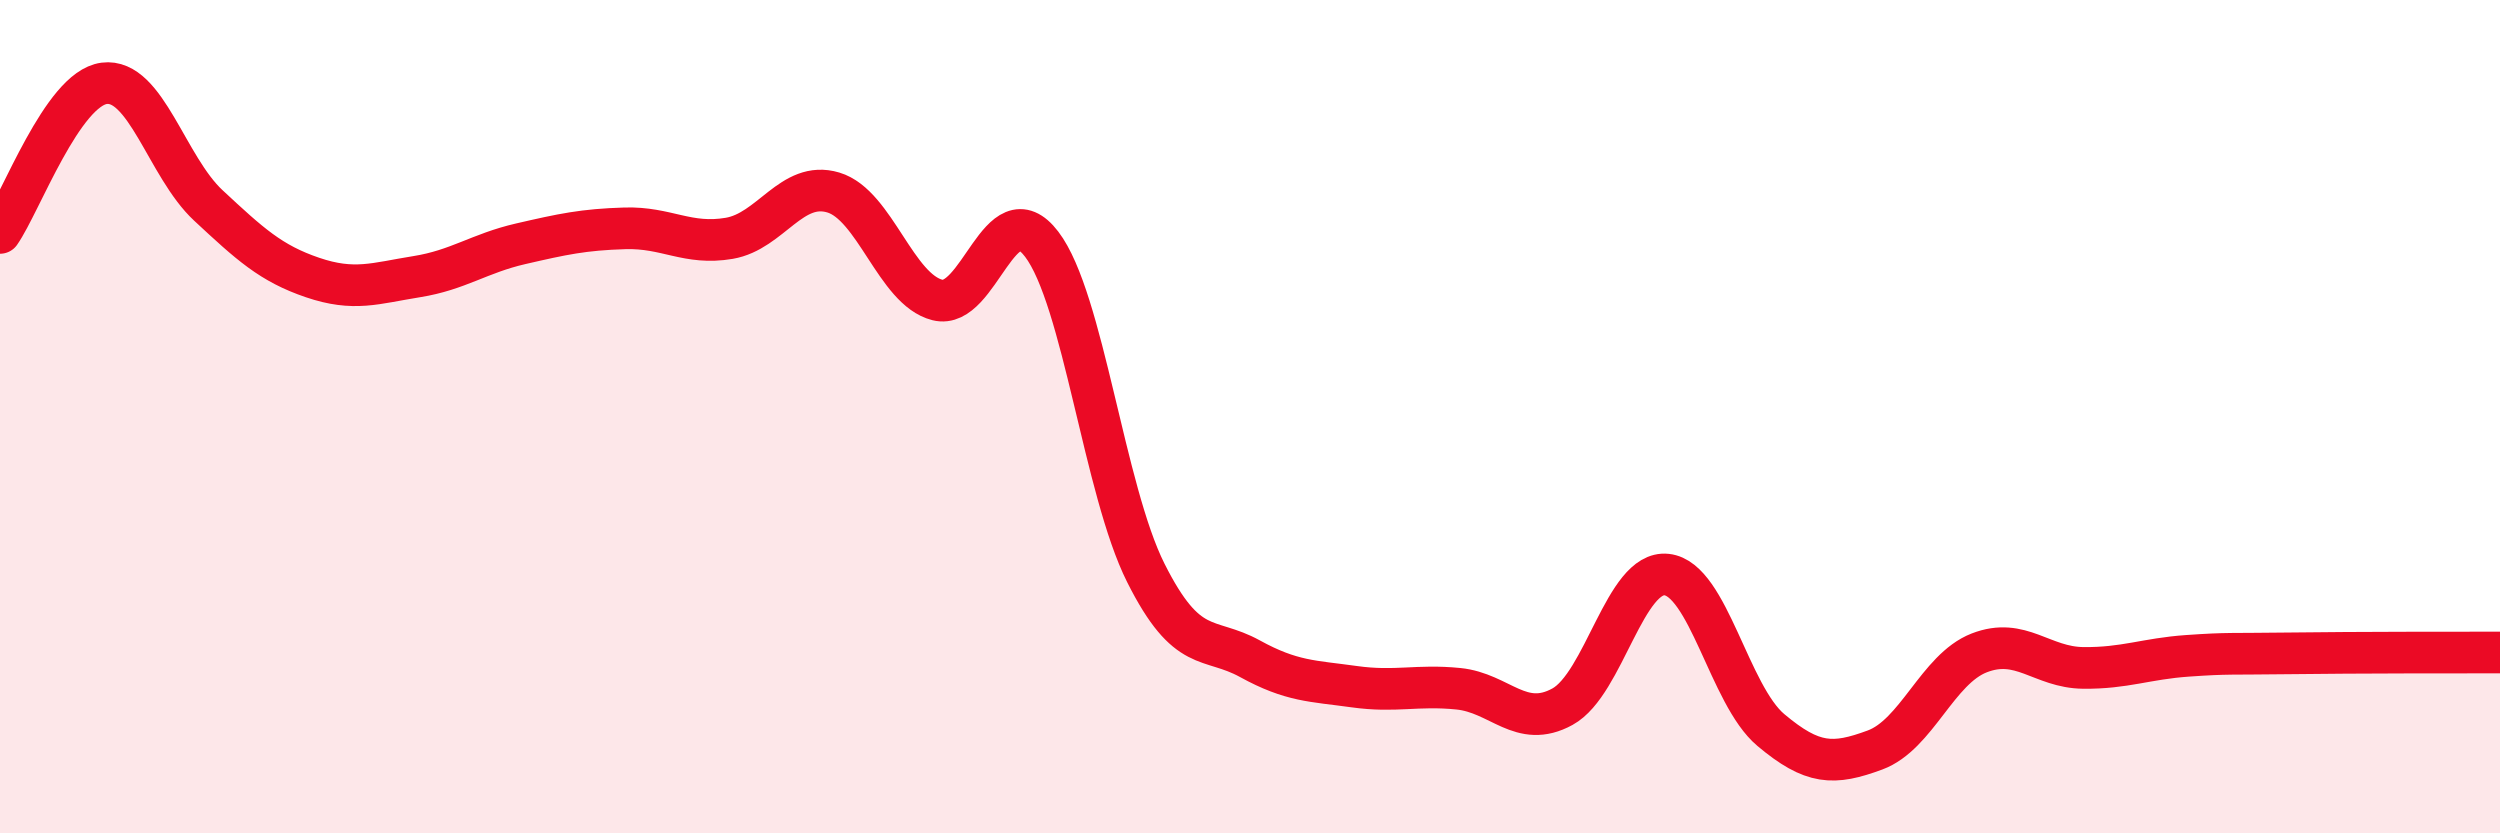 
    <svg width="60" height="20" viewBox="0 0 60 20" xmlns="http://www.w3.org/2000/svg">
      <path
        d="M 0,5.59 C 0.5,4.87 1.5,2.13 2.5,2 C 3.5,1.87 4,4 5,4.93 C 6,5.86 6.5,6.32 7.5,6.66 C 8.5,7 9,6.8 10,6.64 C 11,6.48 11.5,6.08 12.5,5.85 C 13.5,5.62 14,5.51 15,5.48 C 16,5.45 16.5,5.89 17.5,5.72 C 18.5,5.55 19,4.32 20,4.62 C 21,4.92 21.5,6.95 22.5,7.2 C 23.5,7.45 24,4.55 25,5.86 C 26,7.17 26.5,11.76 27.5,13.75 C 28.5,15.74 29,15.26 30,15.81 C 31,16.36 31.5,16.34 32.5,16.48 C 33.5,16.62 34,16.43 35,16.53 C 36,16.63 36.5,17.51 37.5,16.96 C 38.5,16.41 39,13.68 40,13.79 C 41,13.9 41.5,16.68 42.5,17.52 C 43.5,18.36 44,18.37 45,18 C 46,17.63 46.5,16.06 47.5,15.67 C 48.5,15.28 49,16.02 50,16.03 C 51,16.04 51.5,15.81 52.5,15.74 C 53.5,15.67 53.5,15.7 55,15.68 C 56.5,15.66 59,15.66 60,15.66L60 20L0 20Z"
        fill="#EB0A25"
        opacity="0.1"
        stroke-linecap="round"
        stroke-linejoin="round"
      />
      <path
        d="M 0,5.59 C 0.5,4.87 1.5,2.13 2.5,2 C 3.5,1.87 4,4 5,4.93 C 6,5.86 6.5,6.32 7.5,6.66 C 8.5,7 9,6.8 10,6.64 C 11,6.48 11.5,6.08 12.5,5.85 C 13.5,5.62 14,5.51 15,5.48 C 16,5.45 16.5,5.89 17.5,5.72 C 18.5,5.55 19,4.32 20,4.62 C 21,4.92 21.5,6.95 22.5,7.2 C 23.5,7.45 24,4.55 25,5.86 C 26,7.17 26.5,11.76 27.5,13.75 C 28.5,15.74 29,15.26 30,15.81 C 31,16.36 31.5,16.34 32.5,16.48 C 33.5,16.62 34,16.43 35,16.53 C 36,16.63 36.5,17.51 37.5,16.96 C 38.5,16.41 39,13.68 40,13.79 C 41,13.9 41.5,16.68 42.5,17.52 C 43.5,18.36 44,18.37 45,18 C 46,17.63 46.5,16.06 47.5,15.67 C 48.5,15.28 49,16.02 50,16.03 C 51,16.04 51.5,15.81 52.5,15.74 C 53.5,15.67 53.5,15.7 55,15.68 C 56.5,15.66 59,15.66 60,15.66"
        stroke="#EB0A25"
        stroke-width="1"
        fill="none"
        stroke-linecap="round"
        stroke-linejoin="round"
      />
    </svg>
  